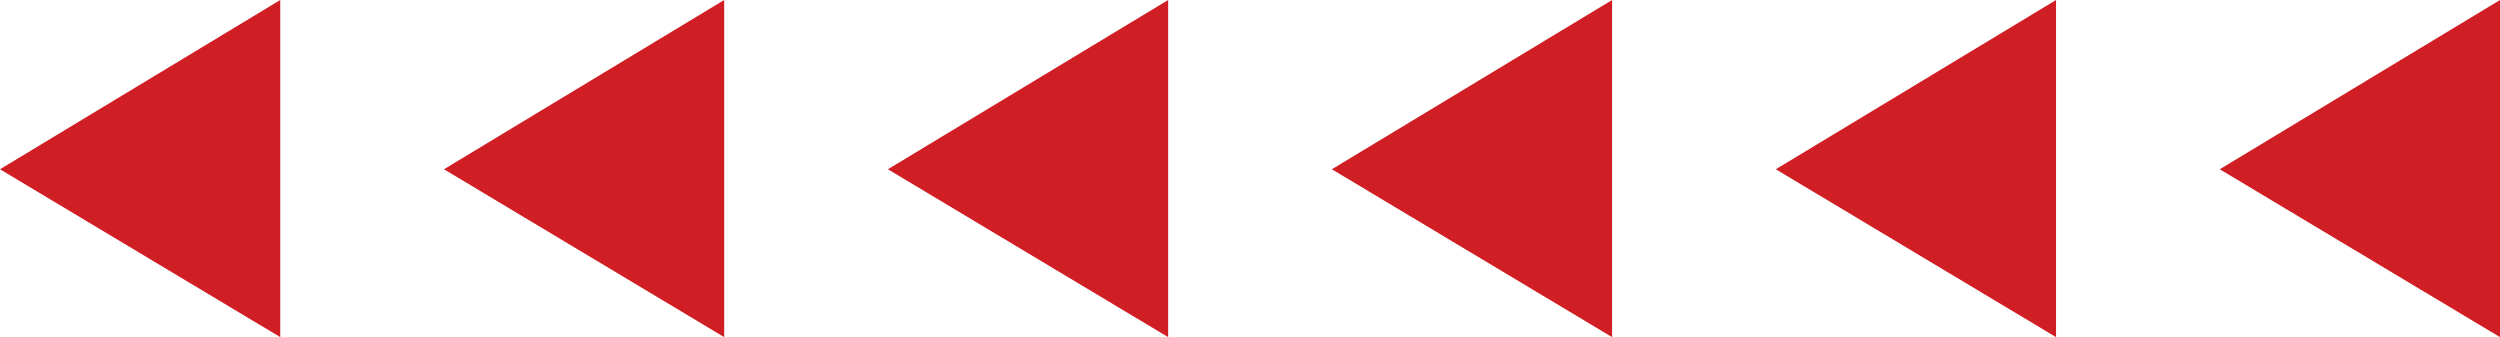 <?xml version="1.0" encoding="utf-8"?>
<!-- Generator: Adobe Illustrator 25.0.0, SVG Export Plug-In . SVG Version: 6.00 Build 0)  -->
<svg version="1.1" id="Layer_1" xmlns="http://www.w3.org/2000/svg" xmlns:xlink="http://www.w3.org/1999/xlink" x="0px" y="0px"
	 width="180.2px" height="24.3px" viewBox="0 0 180.2 24.3" style="enable-background:new 0 0 180.2 24.3;" xml:space="preserve">
<style type="text/css">
	.st0{fill:#D01E25;}
	.st1{opacity:0.7;fill:#00A89C;}
</style>
<g>
	<polygon class="st0" points="20.2,24.3 0,12.2 20.2,0 	"/>
	<polygon class="st0" points="52.2,24.3 32,12.2 52.2,0 	"/>
	<polygon class="st0" points="84.2,24.3 64,12.2 84.2,0 	"/>
	<polygon class="st0" points="116.2,24.3 96,12.2 116.2,0 	"/>
	<polygon class="st0" points="148.2,24.3 128,12.2 148.2,0 	"/>
	<polygon class="st0" points="180.2,24.3 160,12.2 180.2,0 	"/>
</g>
</svg>
